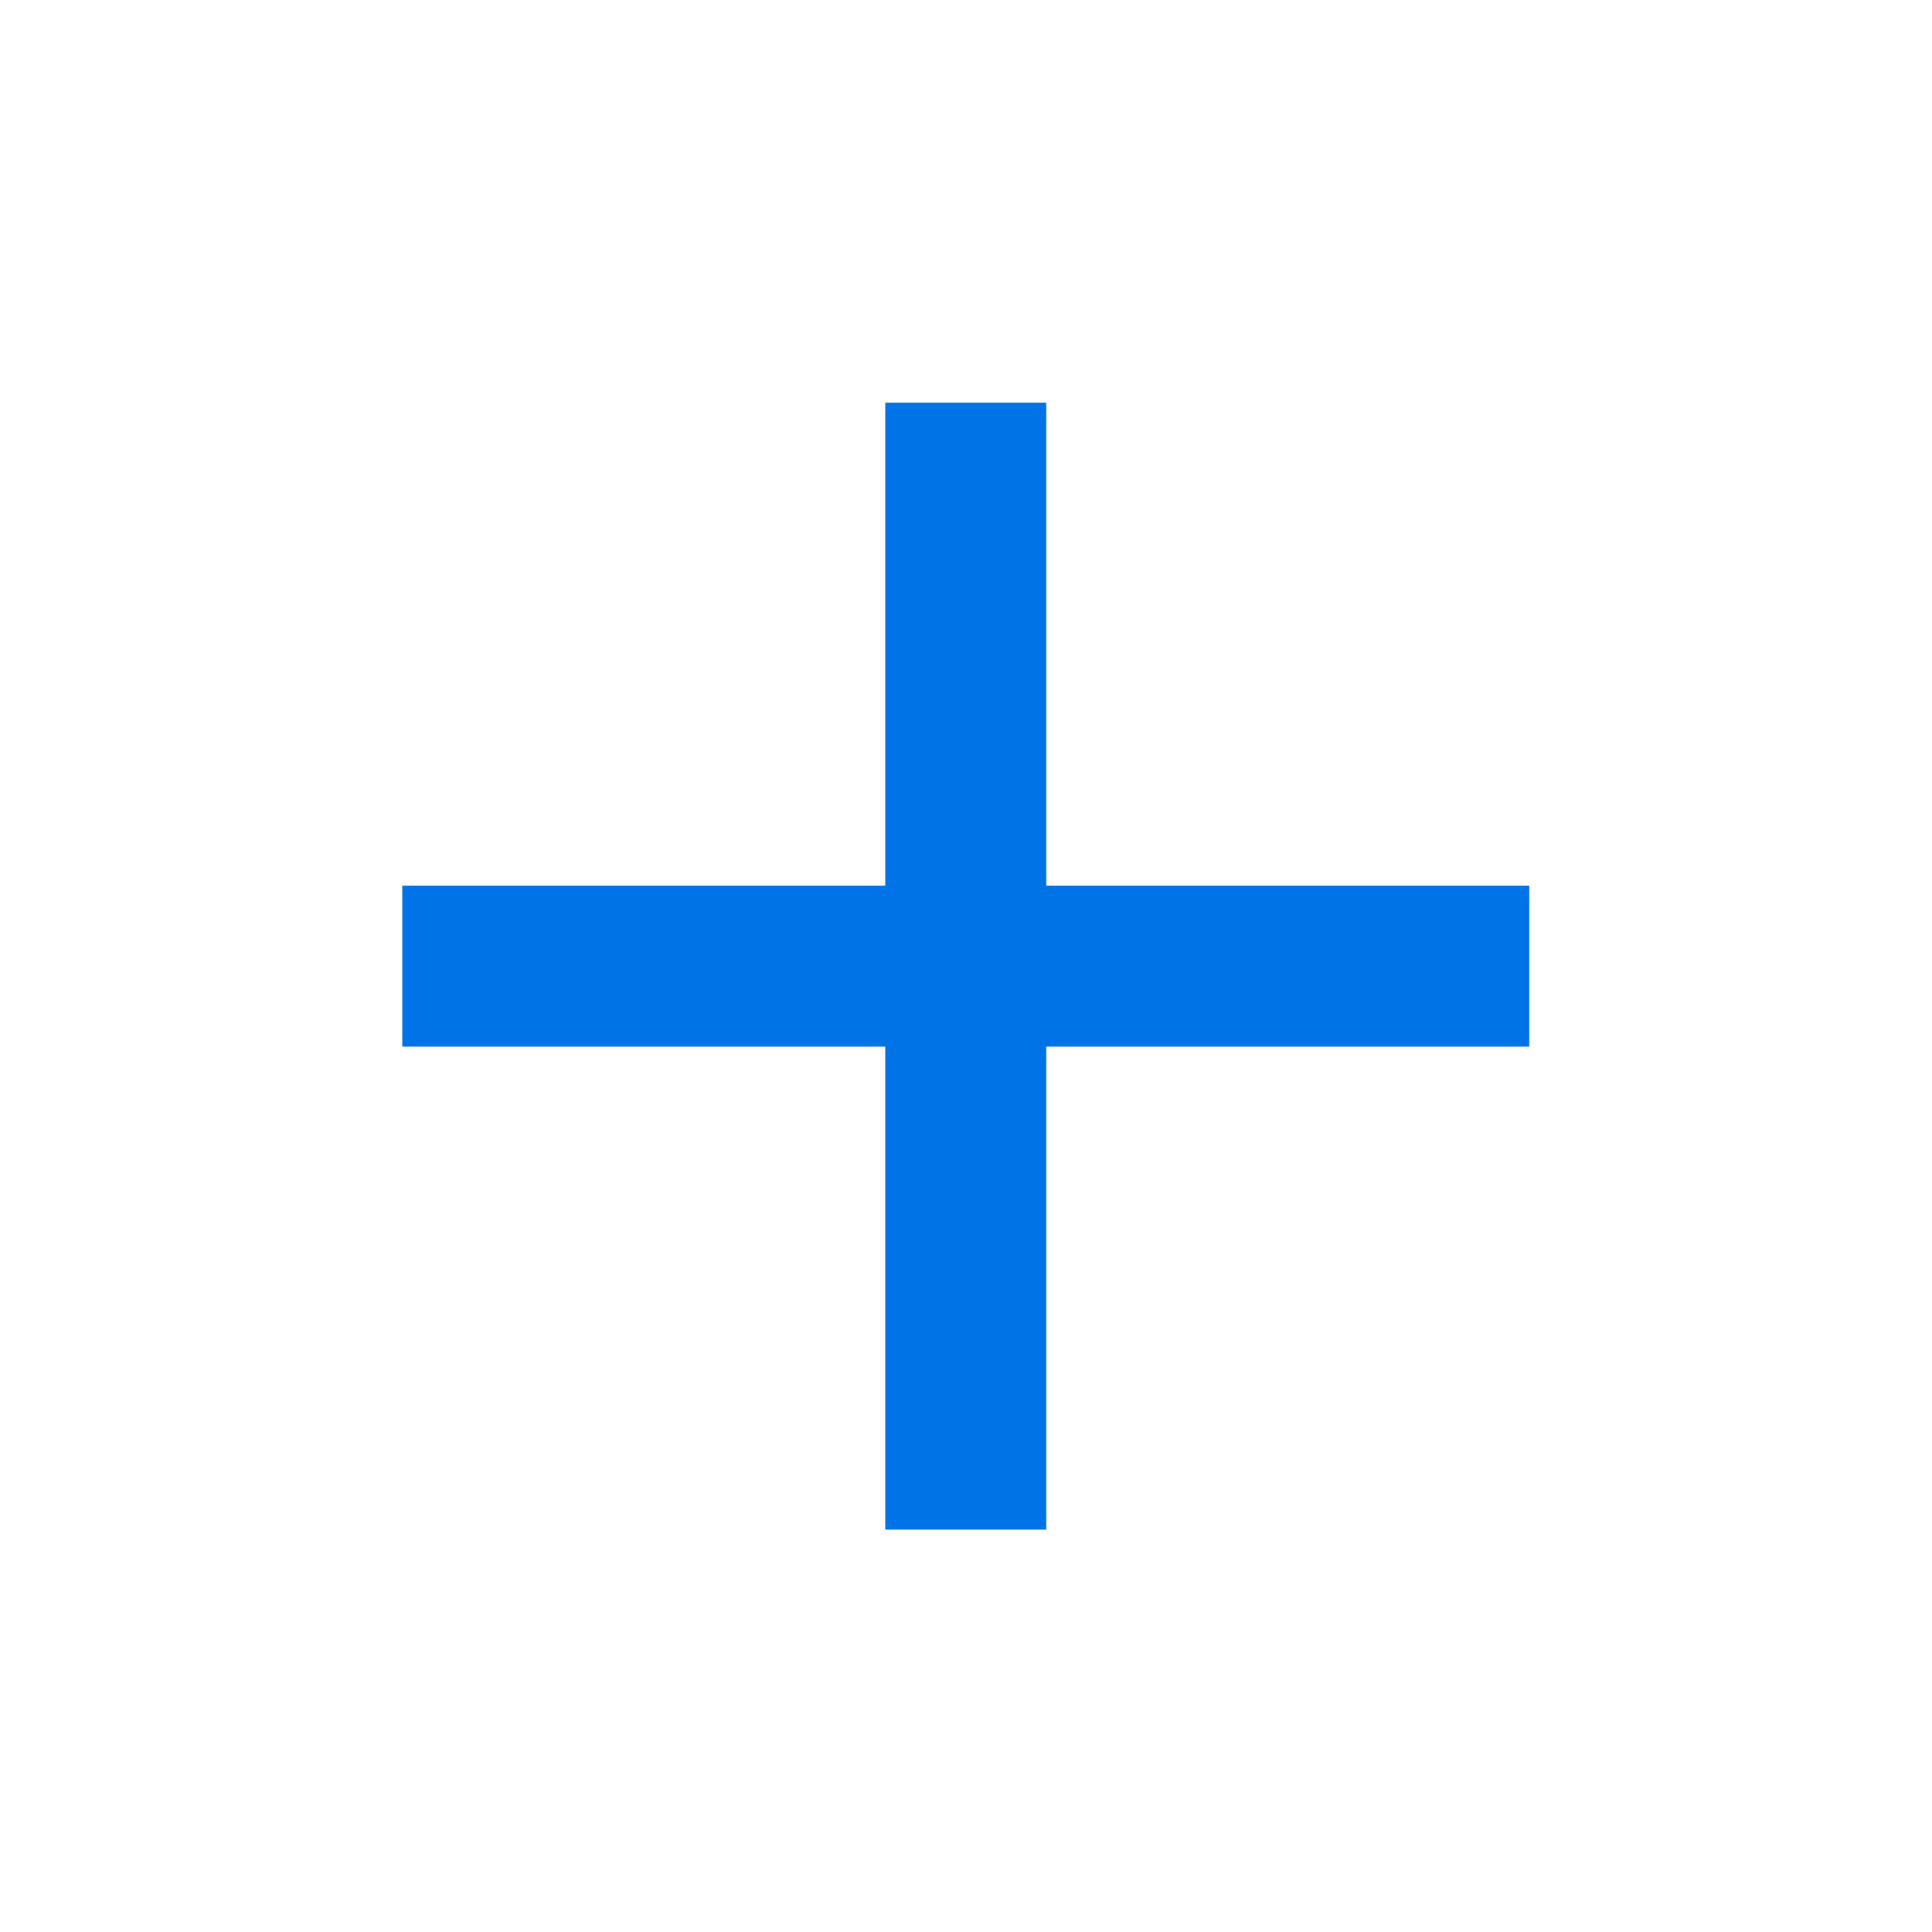 <svg width="20" height="20" viewBox="0 0 20 20" fill="none" xmlns="http://www.w3.org/2000/svg">
<mask id="mask0_18285_41859" style="mask-type:alpha" maskUnits="userSpaceOnUse" x="0" y="0" width="20" height="20">
<rect width="20" height="20" fill="#0073E6"/>
</mask>
<g mask="url(#mask0_18285_41859)">
<path d="M9.164 10.835H4.164V9.168H9.164V4.168H10.831V9.168H15.831V10.835H10.831V15.835H9.164V10.835Z" fill="#0073E6"/>
</g>
</svg>

